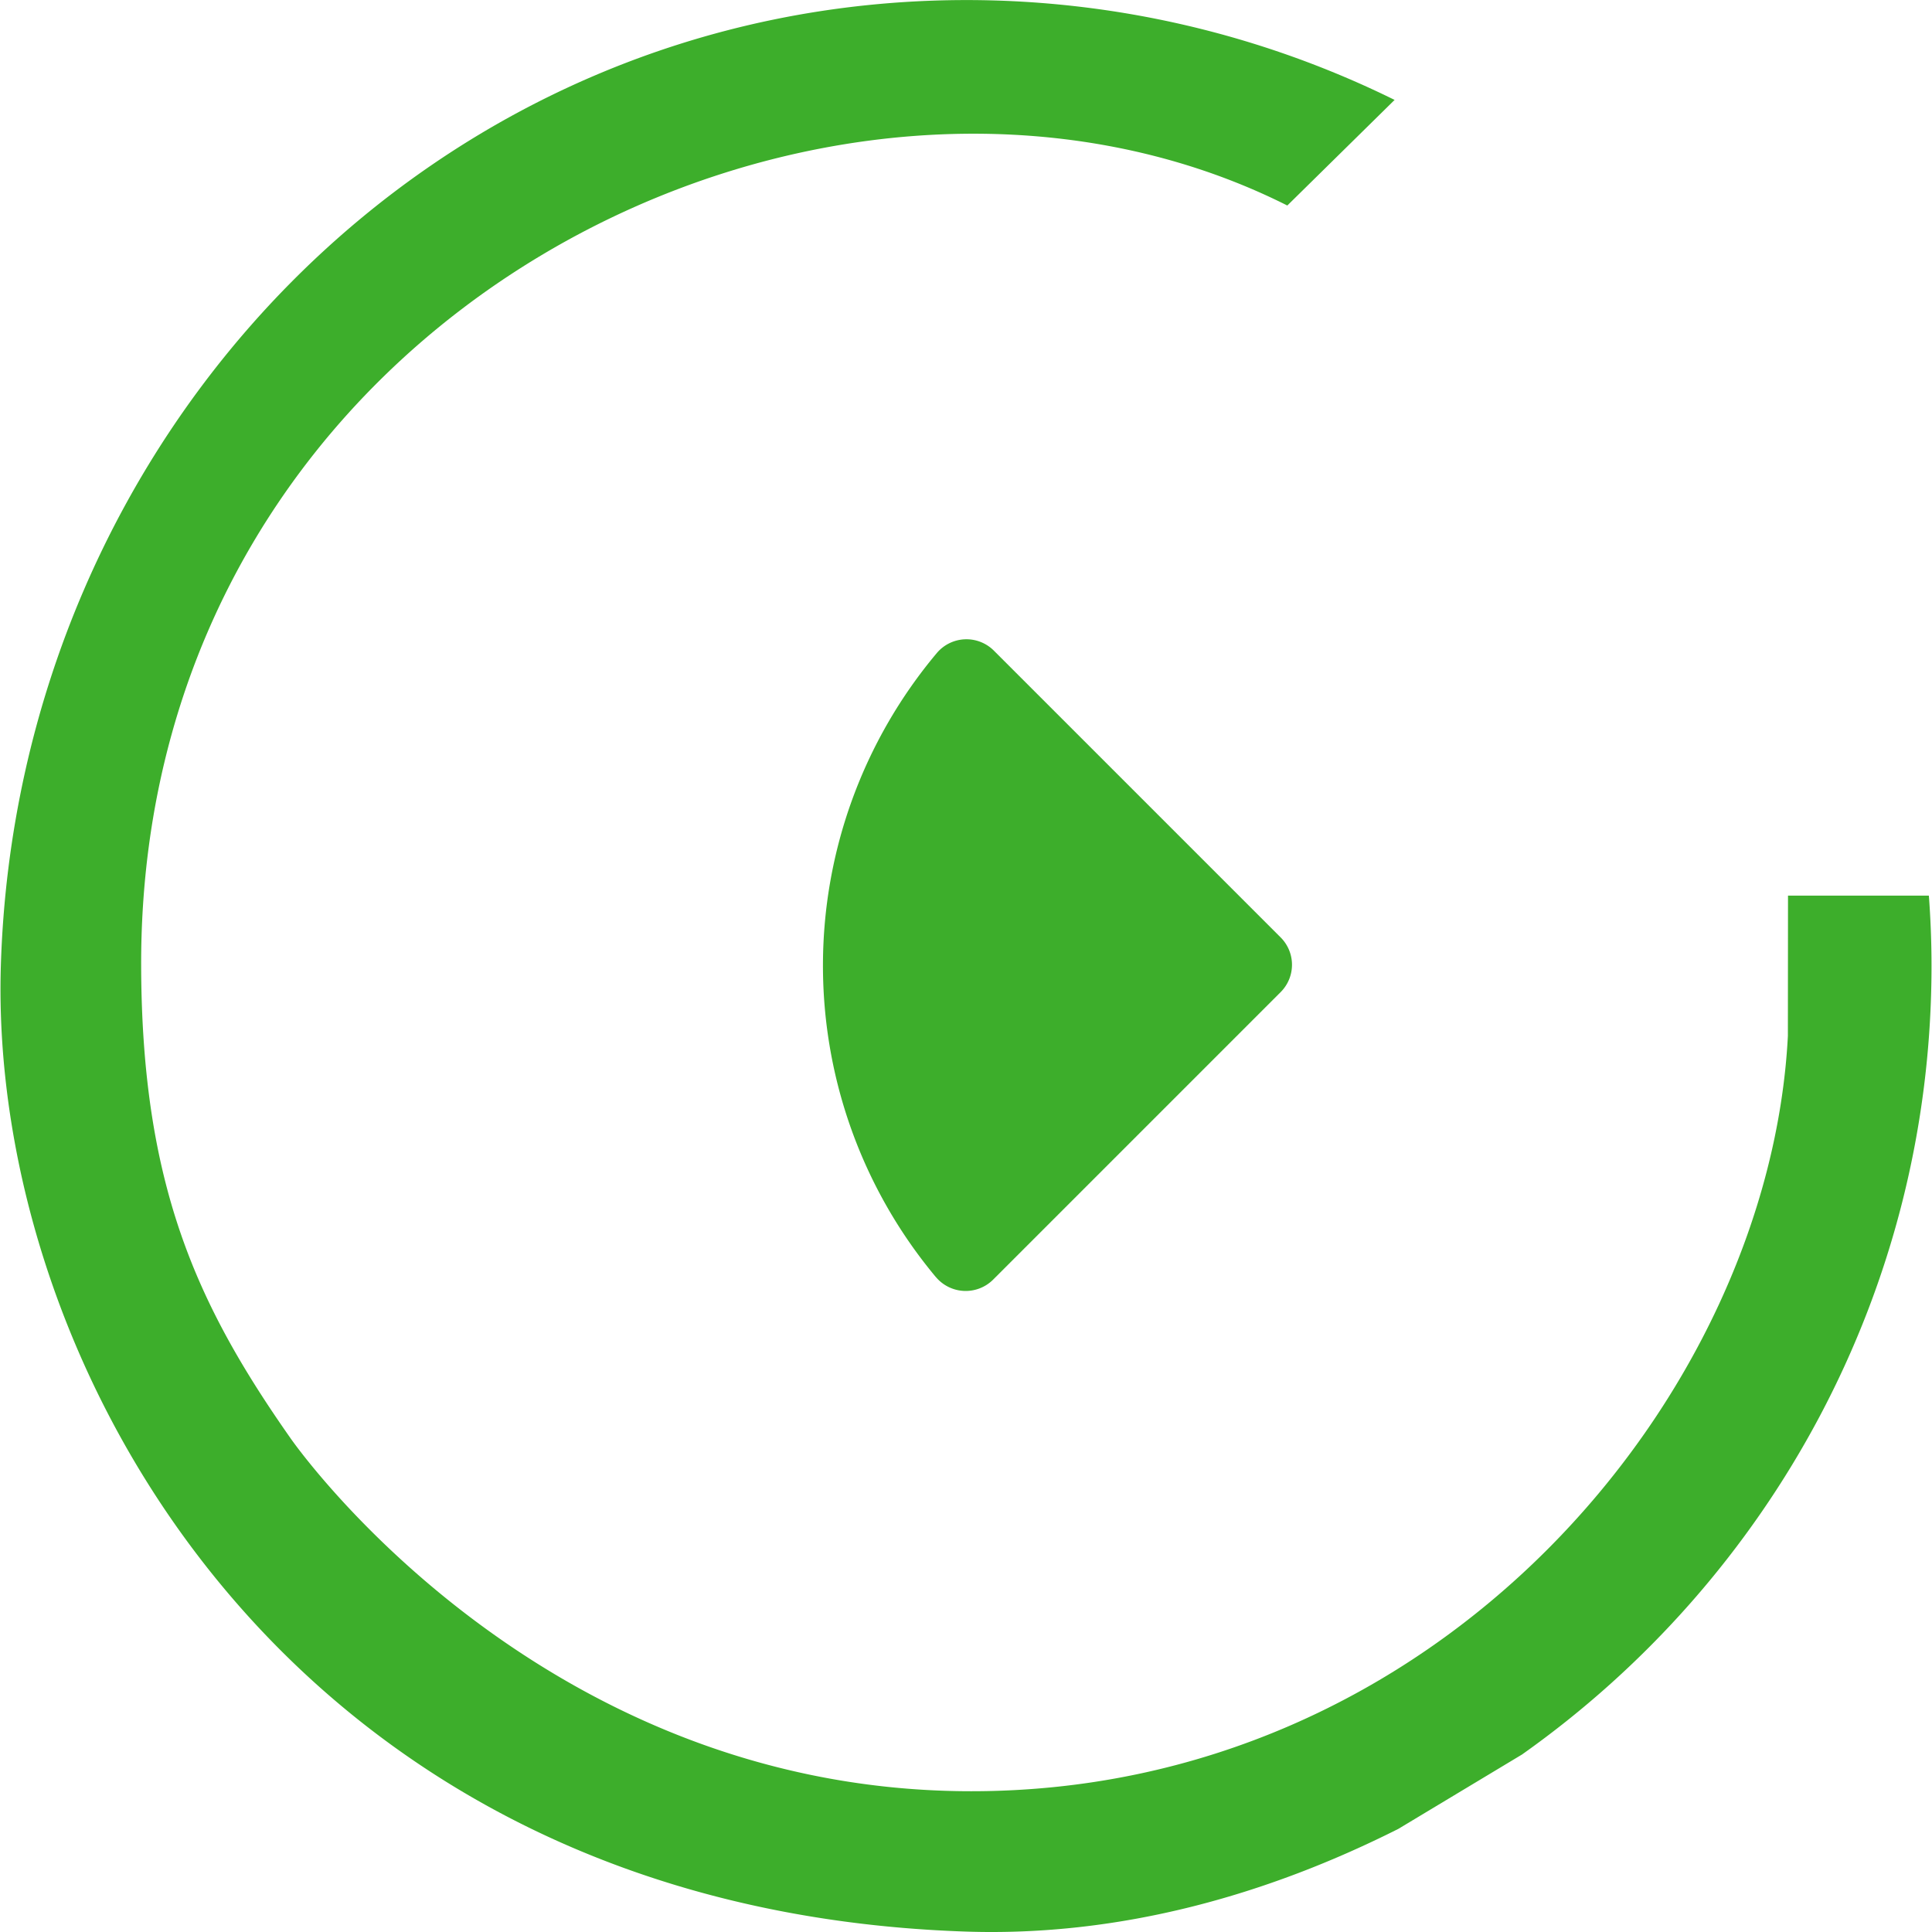 <svg width="32" height="32" xmlns="http://www.w3.org/2000/svg"><g fill="#3DAE2B"><path d="M25.218 29.054c4.094-2.9 6.774-7.671 6.774-13.058 0-.389-.015-.777-.044-1.162h-2.333l-.002 2.325c-.308 5.961-5.788 12.563-13.618 12.509C8.81 29.619 4.811 23.82 4.811 23.82c-1.556-2.218-2.463-4.199-2.473-7.823C2.312 5.124 13.809-.374 21.322 3.404l1.777-1.749A16.043 16.043 0 0016.01.001C7.19.001.282 7.181.014 15.997c-.201 6.623 4.797 15.621 15.982 15.996 2.574.086 5.008-.615 7.165-1.701l2.057-1.237v-.001z"/><path d="M15.502 21.154a8.05 8.05 0 01.015-10.338.642.642 0 01.945-.039l4.75 4.75a.64.64 0 010 .905l-4.763 4.763a.644.644 0 01-.946-.041h-.001z"/></g></svg>
